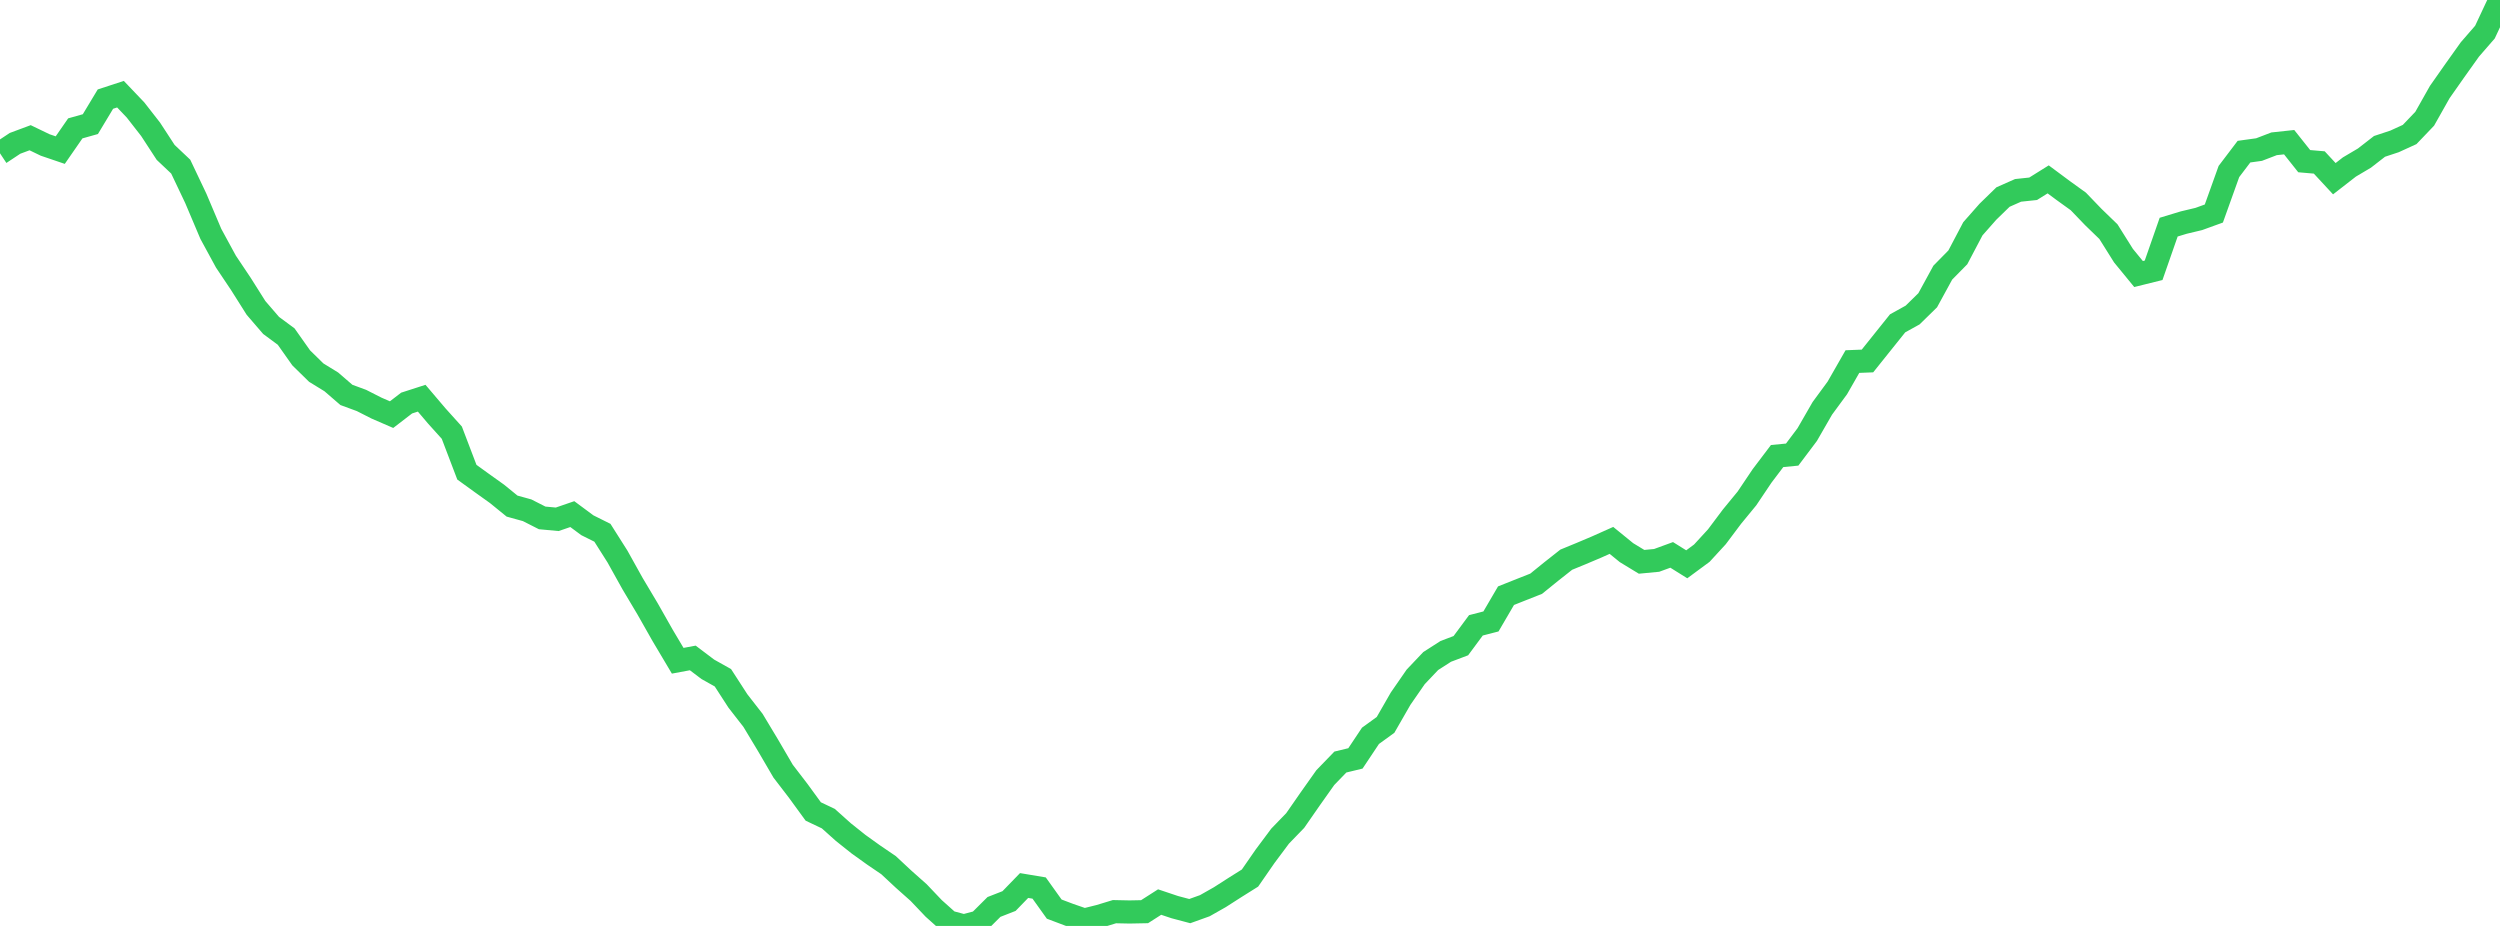 <?xml version="1.0" standalone="no"?>
<!DOCTYPE svg PUBLIC "-//W3C//DTD SVG 1.1//EN" "http://www.w3.org/Graphics/SVG/1.1/DTD/svg11.dtd">

<svg width="135" height="50" viewBox="0 0 135 50" preserveAspectRatio="none" 
  xmlns="http://www.w3.org/2000/svg"
  xmlns:xlink="http://www.w3.org/1999/xlink">


<polyline points="0.0, 8.278 0.813, 7.74 1.627, 7.437 2.44, 7.829 3.253, 8.106 4.066, 6.932 4.88, 6.703 5.693, 5.352 6.506, 5.086 7.319, 5.939 8.133, 6.983 8.946, 8.23 9.759, 8.998 10.572, 10.709 11.386, 12.631 12.199, 14.125 13.012, 15.34 13.825, 16.628 14.639, 17.573 15.452, 18.174 16.265, 19.325 17.078, 20.122 17.892, 20.622 18.705, 21.325 19.518, 21.624 20.331, 22.037 21.145, 22.39 21.958, 21.765 22.771, 21.503 23.584, 22.46 24.398, 23.364 25.211, 25.498 26.024, 26.086 26.837, 26.667 27.651, 27.329 28.464, 27.554 29.277, 27.967 30.09, 28.042 30.904, 27.762 31.717, 28.364 32.53, 28.769 33.343, 30.052 34.157, 31.514 34.97, 32.879 35.783, 34.313 36.596, 35.681 37.41, 35.529 38.223, 36.143 39.036, 36.599 39.849, 37.855 40.663, 38.9 41.476, 40.252 42.289, 41.644 43.102, 42.703 43.916, 43.82 44.729, 44.206 45.542, 44.934 46.355, 45.582 47.169, 46.166 47.982, 46.719 48.795, 47.477 49.608, 48.2 50.422, 49.056 51.235, 49.783 52.048, 50.0 52.861, 49.785 53.675, 48.975 54.488, 48.657 55.301, 47.818 56.114, 47.954 56.928, 49.092 57.741, 49.399 58.554, 49.68 59.367, 49.477 60.181, 49.23 60.994, 49.247 61.807, 49.231 62.62, 48.711 63.434, 48.984 64.247, 49.2 65.06, 48.908 65.873, 48.447 66.687, 47.925 67.5, 47.415 68.313, 46.241 69.127, 45.15 69.94, 44.31 70.753, 43.139 71.566, 41.991 72.38, 41.15 73.193, 40.954 74.006, 39.734 74.819, 39.145 75.633, 37.728 76.446, 36.553 77.259, 35.696 78.072, 35.174 78.886, 34.866 79.699, 33.768 80.512, 33.558 81.325, 32.167 82.139, 31.843 82.952, 31.522 83.765, 30.864 84.578, 30.223 85.392, 29.888 86.205, 29.544 87.018, 29.181 87.831, 29.843 88.645, 30.338 89.458, 30.261 90.271, 29.964 91.084, 30.472 91.898, 29.872 92.711, 28.987 93.524, 27.903 94.337, 26.913 95.151, 25.701 95.964, 24.627 96.777, 24.548 97.59, 23.467 98.404, 22.053 99.217, 20.946 100.03, 19.525 100.843, 19.493 101.657, 18.476 102.47, 17.461 103.283, 17.01 104.096, 16.214 104.91, 14.723 105.723, 13.897 106.536, 12.353 107.349, 11.432 108.163, 10.64 108.976, 10.28 109.789, 10.194 110.602, 9.686 111.416, 10.291 112.229, 10.877 113.042, 11.722 113.855, 12.509 114.669, 13.806 115.482, 14.798 116.295, 14.596 117.108, 12.266 117.922, 12.019 118.735, 11.825 119.548, 11.53 120.361, 9.262 121.175, 8.189 121.988, 8.077 122.801, 7.765 123.614, 7.678 124.428, 8.703 125.241, 8.773 126.054, 9.65 126.867, 9.018 127.681, 8.536 128.494, 7.904 129.307, 7.635 130.12, 7.263 130.934, 6.412 131.747, 4.971 132.56, 3.812 133.373, 2.671 134.187, 1.734 135.0, 0.0" fill="none" stroke="#32ca5b" stroke-width="1.25"/>

</svg>